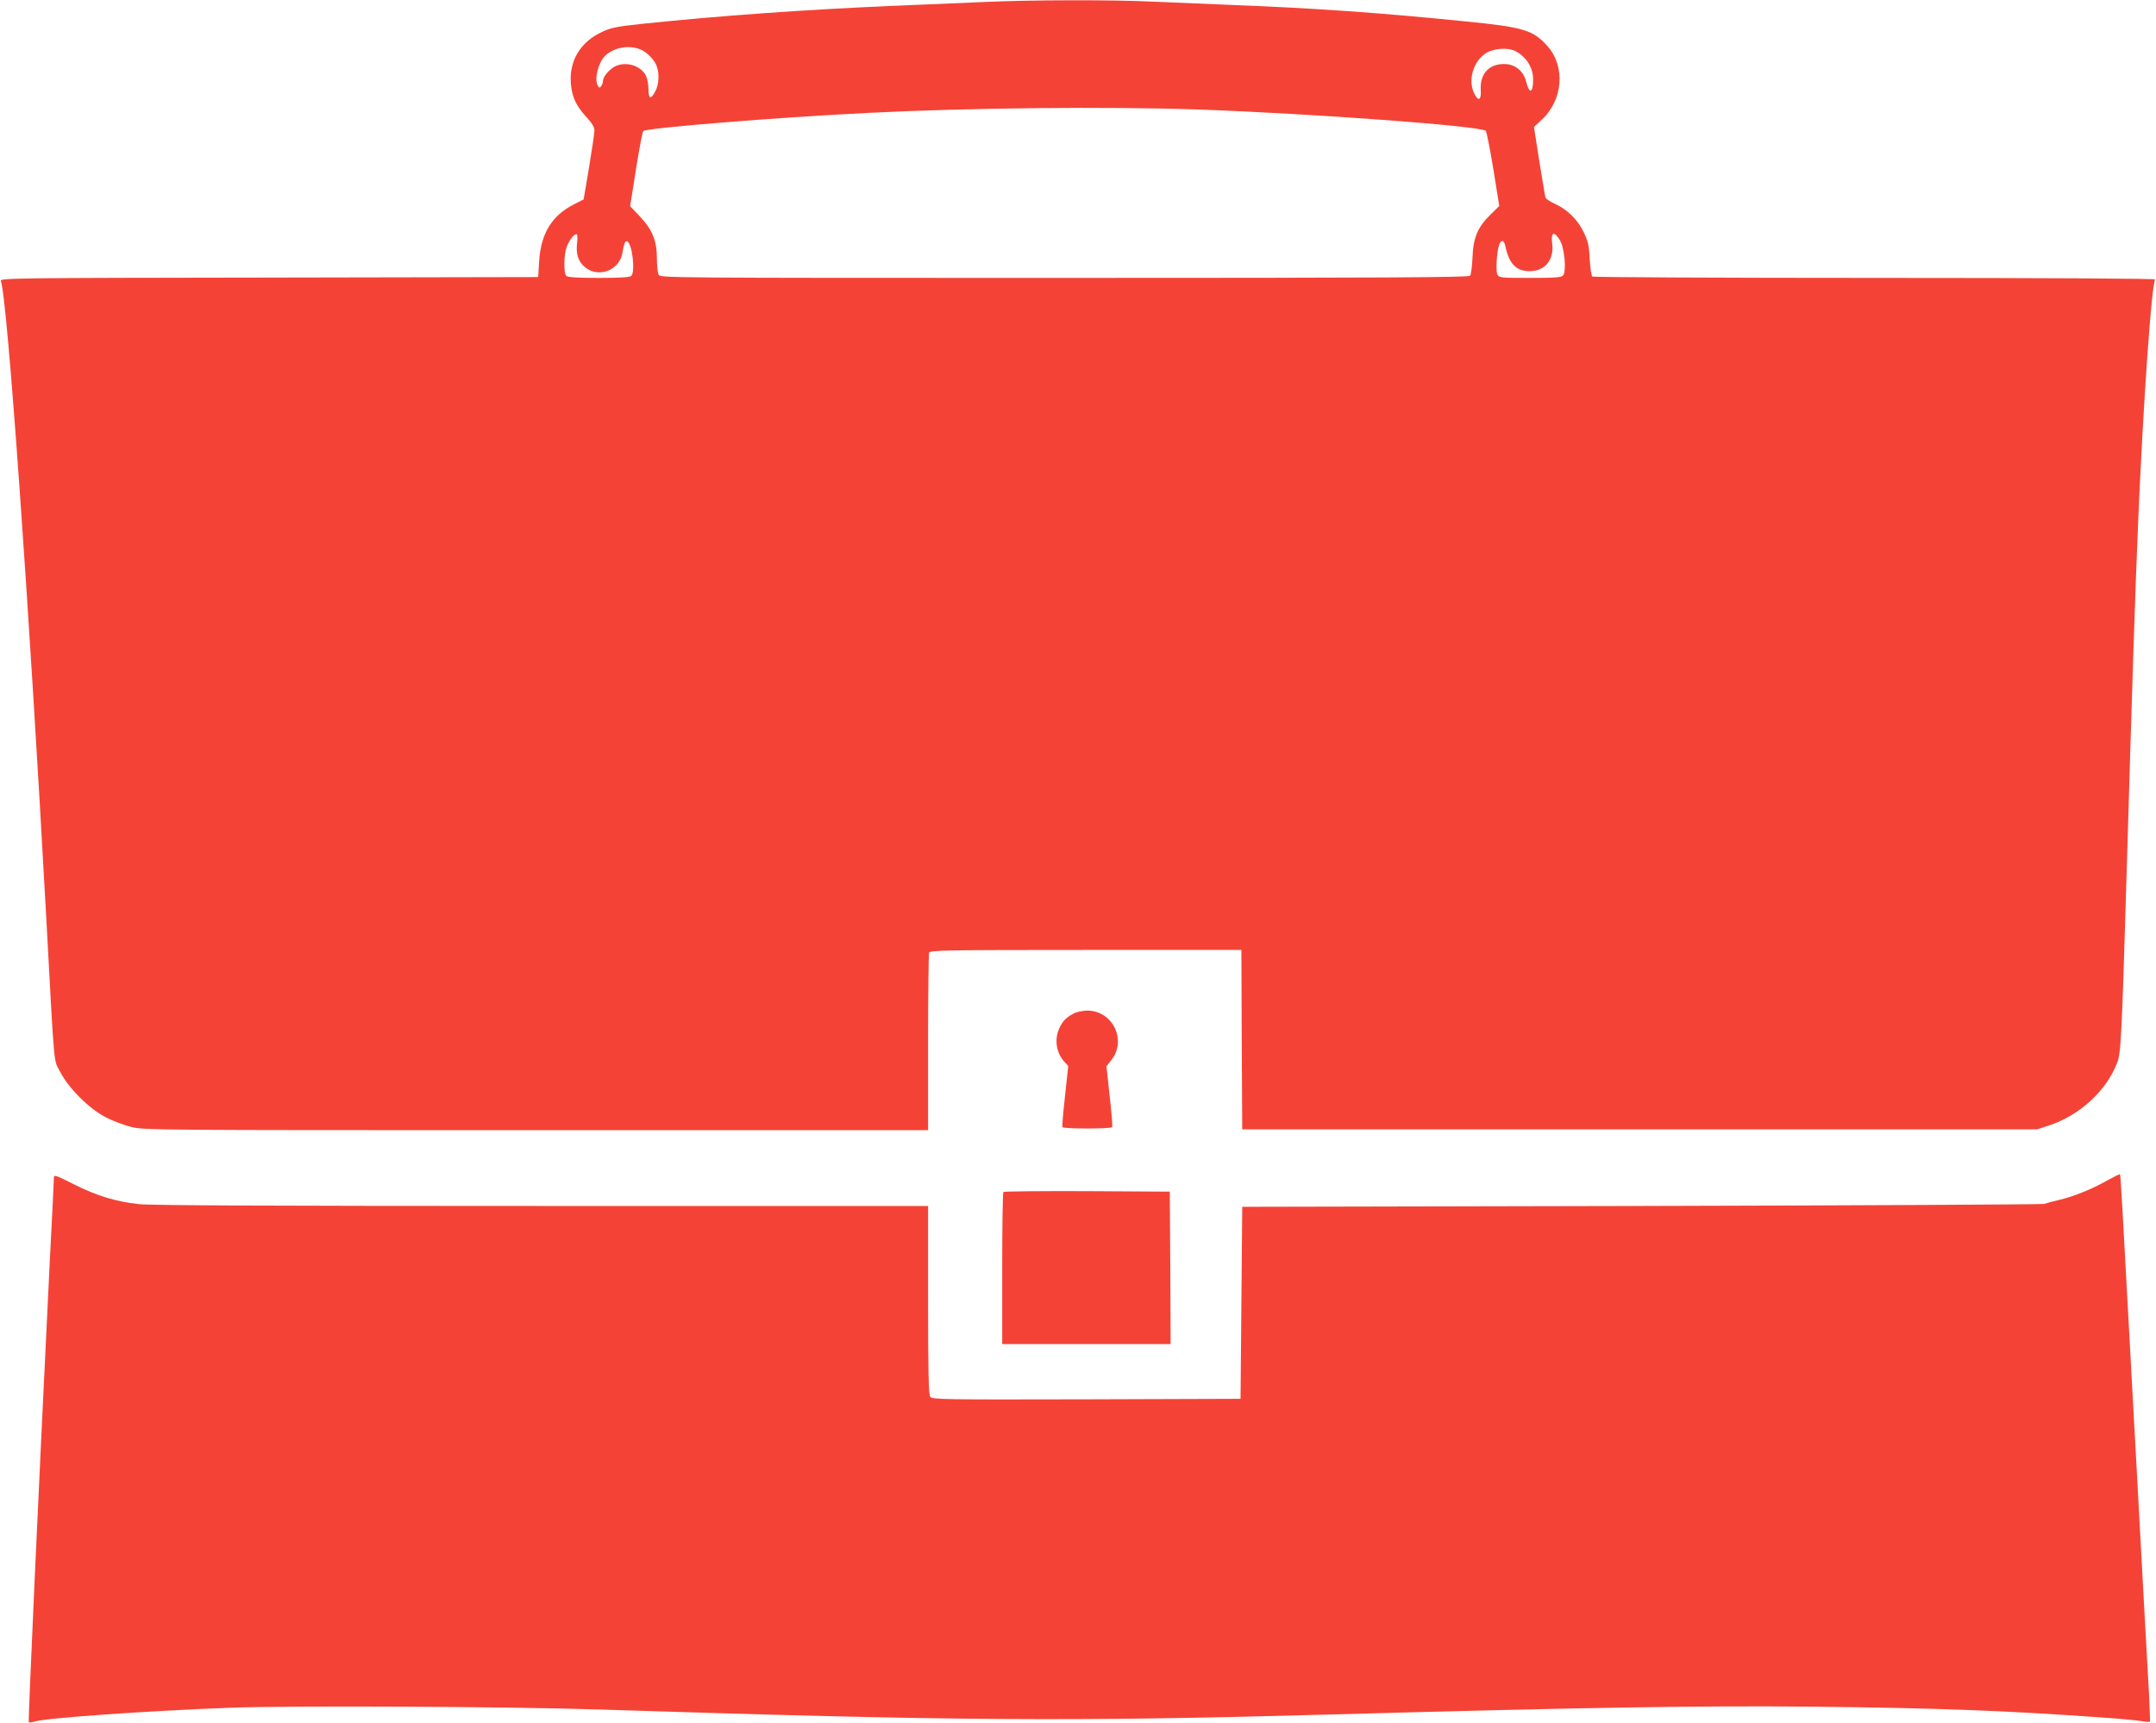 <?xml version="1.0" standalone="no"?>
<!DOCTYPE svg PUBLIC "-//W3C//DTD SVG 20010904//EN"
 "http://www.w3.org/TR/2001/REC-SVG-20010904/DTD/svg10.dtd">
<svg version="1.0" xmlns="http://www.w3.org/2000/svg"
 width="1280pt" height="1023pt" viewBox="0 0 1280 1023"
 preserveAspectRatio="xMidYMid meet">
<g transform="translate(0,1023) scale(0.1,-0.1)"
fill="#f44336" stroke="none">
<path d="M5840 10218 c-102 -4 -347 -15 -545 -23 -513 -22 -1015 -58 -1469
-105 -164 -17 -198 -24 -251 -49 -119 -55 -186 -155 -187 -276 0 -91 26 -157
90 -226 38 -42 52 -64 51 -85 0 -16 -15 -114 -32 -218 l-32 -190 -57 -29
c-131 -66 -196 -172 -207 -335 l-6 -97 -1599 -3 c-1516 -2 -1598 -3 -1591 -20
38 -94 167 -1909 270 -3787 50 -922 42 -830 83 -910 49 -96 172 -218 269 -268
40 -21 107 -46 149 -57 76 -20 121 -20 2406 -20 l2328 0 0 519 c0 286 3 526 6
535 6 14 97 16 930 16 l924 0 2 -532 3 -533 2360 0 2360 0 70 23 c182 60 339
204 404 371 23 56 28 161 56 1106 36 1213 50 1655 70 2130 30 690 78 1380 100
1416 4 5 -627 9 -1662 9 -917 0 -1673 4 -1679 8 -6 4 -13 50 -16 104 -4 84
-10 107 -37 162 -36 74 -98 134 -172 167 -26 12 -50 28 -53 35 -3 7 -19 104
-37 216 l-32 204 46 43 c126 116 142 314 36 435 -86 98 -142 115 -499 150
-493 50 -895 78 -1360 96 -151 6 -367 15 -480 20 -236 12 -741 11 -1010 -2z
m-2037 -282 c39 -16 82 -61 96 -99 16 -42 13 -108 -7 -146 -27 -54 -42 -51
-42 9 0 28 -7 64 -15 81 -32 61 -121 87 -185 54 -33 -17 -70 -61 -70 -84 0 -9
-5 -23 -10 -31 -9 -13 -11 -13 -20 0 -24 37 2 143 46 182 54 48 141 62 207 34z
m5195 -10 c64 -34 104 -98 104 -167 0 -82 -22 -90 -41 -15 -16 66 -67 106
-132 106 -90 0 -143 -59 -138 -153 4 -61 -13 -72 -37 -25 -42 80 -8 196 71
244 47 28 129 33 173 10z m-1890 -346 c682 -24 1684 -98 1713 -127 5 -5 25
-108 45 -228 l35 -218 -52 -51 c-76 -74 -103 -138 -107 -256 -2 -52 -9 -101
-14 -107 -8 -10 -502 -13 -2409 -13 -2361 0 -2398 0 -2409 19 -5 11 -10 54
-10 95 0 105 -26 171 -100 250 l-59 62 35 220 c19 120 38 222 43 226 17 18
789 81 1341 108 588 30 1418 38 1948 20z m-3682 -794 c-8 -64 8 -112 49 -144
81 -64 203 -16 220 86 11 60 16 73 28 69 30 -10 50 -180 25 -205 -8 -8 -66
-12 -193 -12 -127 0 -185 4 -193 12 -16 16 -15 123 2 171 15 40 43 77 59 77 5
0 7 -21 3 -54z m5835 18 c27 -45 40 -184 19 -209 -10 -12 -45 -15 -196 -15
-173 0 -184 1 -194 20 -11 21 -4 137 11 178 12 30 27 28 35 -5 23 -109 64
-153 145 -153 92 0 147 68 134 166 -8 66 11 74 46 18z"/>
<path d="M6375 4213 c-46 -24 -66 -45 -86 -88 -31 -68 -18 -148 33 -202 l20
-22 -19 -178 c-11 -98 -18 -181 -16 -185 2 -5 69 -8 148 -8 79 0 146 3 148 8
3 4 -4 87 -15 185 l-19 177 25 31 c100 119 14 300 -141 299 -26 -1 -61 -8 -78
-17z"/>
<path d="M320 3237 c0 -12 -11 -240 -25 -507 -67 -1364 -129 -2720 -124 -2725
3 -3 19 -1 35 4 65 21 659 63 1164 82 354 13 1658 7 2200 -11 2092 -67 2775
-72 4300 -30 1553 43 2220 54 2905 47 731 -8 1128 -23 1690 -63 121 -8 237
-19 258 -24 20 -4 39 -5 41 -1 1 3 -1 74 -5 156 -5 83 -18 317 -29 520 -11
204 -34 618 -50 920 -88 1622 -90 1648 -94 1653 -2 2 -35 -14 -73 -35 -90 -52
-202 -97 -288 -117 -38 -9 -79 -20 -90 -24 -11 -3 -1086 -9 -2390 -12 l-2370
-5 -5 -570 -5 -570 -915 -3 c-851 -2 -916 -1 -927 15 -10 13 -13 144 -13 575
l0 558 -2295 0 c-1563 0 -2326 3 -2392 11 -136 15 -251 50 -385 118 -109 55
-118 58 -118 38z"/>
<path d="M5957 3153 c-4 -3 -7 -208 -7 -455 l0 -448 500 0 500 0 -2 453 -3
452 -491 3 c-270 1 -494 -1 -497 -5z"/>
</g>
</svg>
